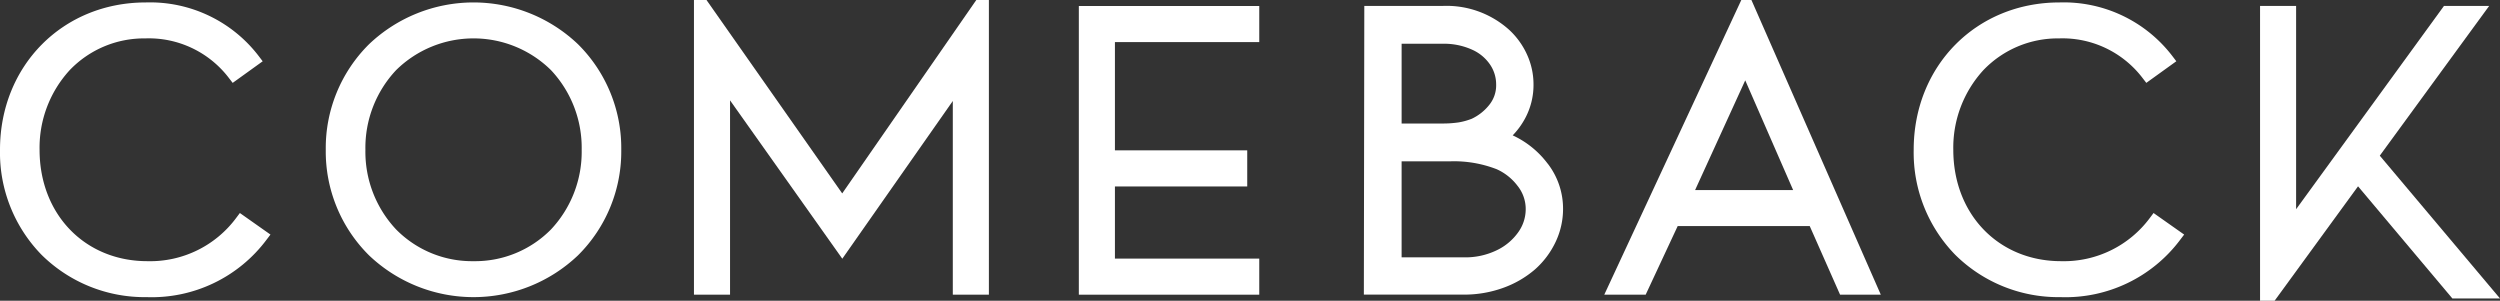 <svg id="グループ_3717" data-name="グループ 3717" xmlns="http://www.w3.org/2000/svg" xmlns:xlink="http://www.w3.org/1999/xlink" width="294.586" height="35.433" viewBox="0 0 294.586 35.433">
  <rect x="0" y="0" width="294.586" height="35.433" fill="#333333" stroke="none"/>
  <defs>
    <clipPath id="clip-path">
      <rect id="長方形_1964" data-name="長方形 1964" width="294.586" height="35.433" fill="#fff"/>
    </clipPath>
  </defs>
  <g id="グループ_3717-2" data-name="グループ 3717" clip-path="url(#clip-path)">
    <path id="パス_27801" data-name="パス 27801" d="M253.763,25.1l-.412.549a12.618,12.618,0,0,1-10.49,5.126c-7.356,0-12.695-5.52-12.695-13.125a13.512,13.512,0,0,1,3.551-9.391,12.125,12.125,0,0,1,8.9-3.734,11.863,11.863,0,0,1,9.875,4.7l.417.54,3.537-2.547-.44-.577A16.12,16.12,0,0,0,242.669.288c-9.788,0-17.17,7.463-17.17,17.36a17.238,17.238,0,0,0,4.9,12.381,17.266,17.266,0,0,0,12.371,4.983,16.893,16.893,0,0,0,14.155-6.788l.444-.583Z" fill="#fff"/>
    <path id="パス_27802" data-name="パス 27802" d="M28.265,25.1l-.412.549a12.618,12.618,0,0,1-10.49,5.126c-7.356,0-12.7-5.52-12.7-13.125A13.512,13.512,0,0,1,8.219,8.259a12.125,12.125,0,0,1,8.9-3.734A11.863,11.863,0,0,1,27,9.228l.417.54,3.537-2.547-.44-.577A16.12,16.12,0,0,0,17.171.288C7.383.288,0,7.751,0,17.648A17.238,17.238,0,0,0,4.9,30.029a17.266,17.266,0,0,0,12.371,4.983,16.893,16.893,0,0,0,14.155-6.788l.444-.583Z" fill="#fff"/>
    <path id="パス_27803" data-name="パス 27803" d="M68.106,5.21a17.855,17.855,0,0,0-24.62,0,17.229,17.229,0,0,0-5.1,12.44,17.233,17.233,0,0,0,5.1,12.44,17.855,17.855,0,0,0,24.62,0,17.233,17.233,0,0,0,5.1-12.44,17.229,17.229,0,0,0-5.1-12.44M55.8,30.775a12.546,12.546,0,0,1-9.124-3.739,13.355,13.355,0,0,1-3.618-9.386,13.353,13.353,0,0,1,3.618-9.386,13,13,0,0,1,18.249,0,13.357,13.357,0,0,1,3.617,9.386,13.357,13.357,0,0,1-3.617,9.386A12.55,12.55,0,0,1,55.8,30.775" fill="#fff"/>
    <path id="パス_27804" data-name="パス 27804" d="M148.384,4.96V.708h-21.26V34.724h21.26V30.472H131.376v-8.5h15.591V17.716H131.376V4.96Z" fill="#fff"/>
    <path id="パス_27805" data-name="パス 27805" d="M268.03,35.433l9.828-13.479,11.118,13.217h5.611L280.421,18.343,293.308.7h-5.325L270.56,24.654V.7h-4.248V35.433Z" fill="#fff"/>
    <path id="パス_27806" data-name="パス 27806" d="M115.042,0l-15.8,22.79L83.249,0H81.772V34.724h4.252v-22.9L99.252,30.486,112.273,11.9V34.724h4.252V0Z" fill="#fff"/>
    <path id="パス_27807" data-name="パス 27807" d="M205.186,0,189.038,34.725h4.878l3.775-8.09h15.555l3.578,8.09h4.8L206.378,0Zm-5.444,22.393,5.907-12.926,5.643,12.926Z" fill="#fff"/>
    <path id="パス_27808" data-name="パス 27808" d="M182.363,19.277h0a10.8,10.8,0,0,0-4.116-3.327,8.939,8.939,0,0,0,1.411-1.906A8.3,8.3,0,0,0,180.7,9.932a8.459,8.459,0,0,0-.757-3.486A9.052,9.052,0,0,0,177.815,3.5a11.02,11.02,0,0,0-7.853-2.8h-9.2l-.053,34.016h11.8a13.476,13.476,0,0,0,4.555-.774,11.877,11.877,0,0,0,3.815-2.2,10.058,10.058,0,0,0,2.442-3.269,9.036,9.036,0,0,0,.86-3.815,8.681,8.681,0,0,0-1.817-5.39m-6.938-6.835a5.743,5.743,0,0,1-2.009,1.564,7.782,7.782,0,0,1-1.529.424,12.825,12.825,0,0,1-2.022.132h-4.707V5.156h4.8a8.019,8.019,0,0,1,3.553.719,5.022,5.022,0,0,1,2.1,1.782,4.139,4.139,0,0,1,.685,2.275,3.658,3.658,0,0,1-.88,2.51M165.158,30.325V19.01h5.735a13.846,13.846,0,0,1,5.479.934,6.328,6.328,0,0,1,2.441,1.946,4.377,4.377,0,0,1,.968,2.777,4.658,4.658,0,0,1-.844,2.647,6.554,6.554,0,0,1-2.524,2.153h0a8.479,8.479,0,0,1-3.9.858Z" fill="#fff"/>
  </g>
</svg>
